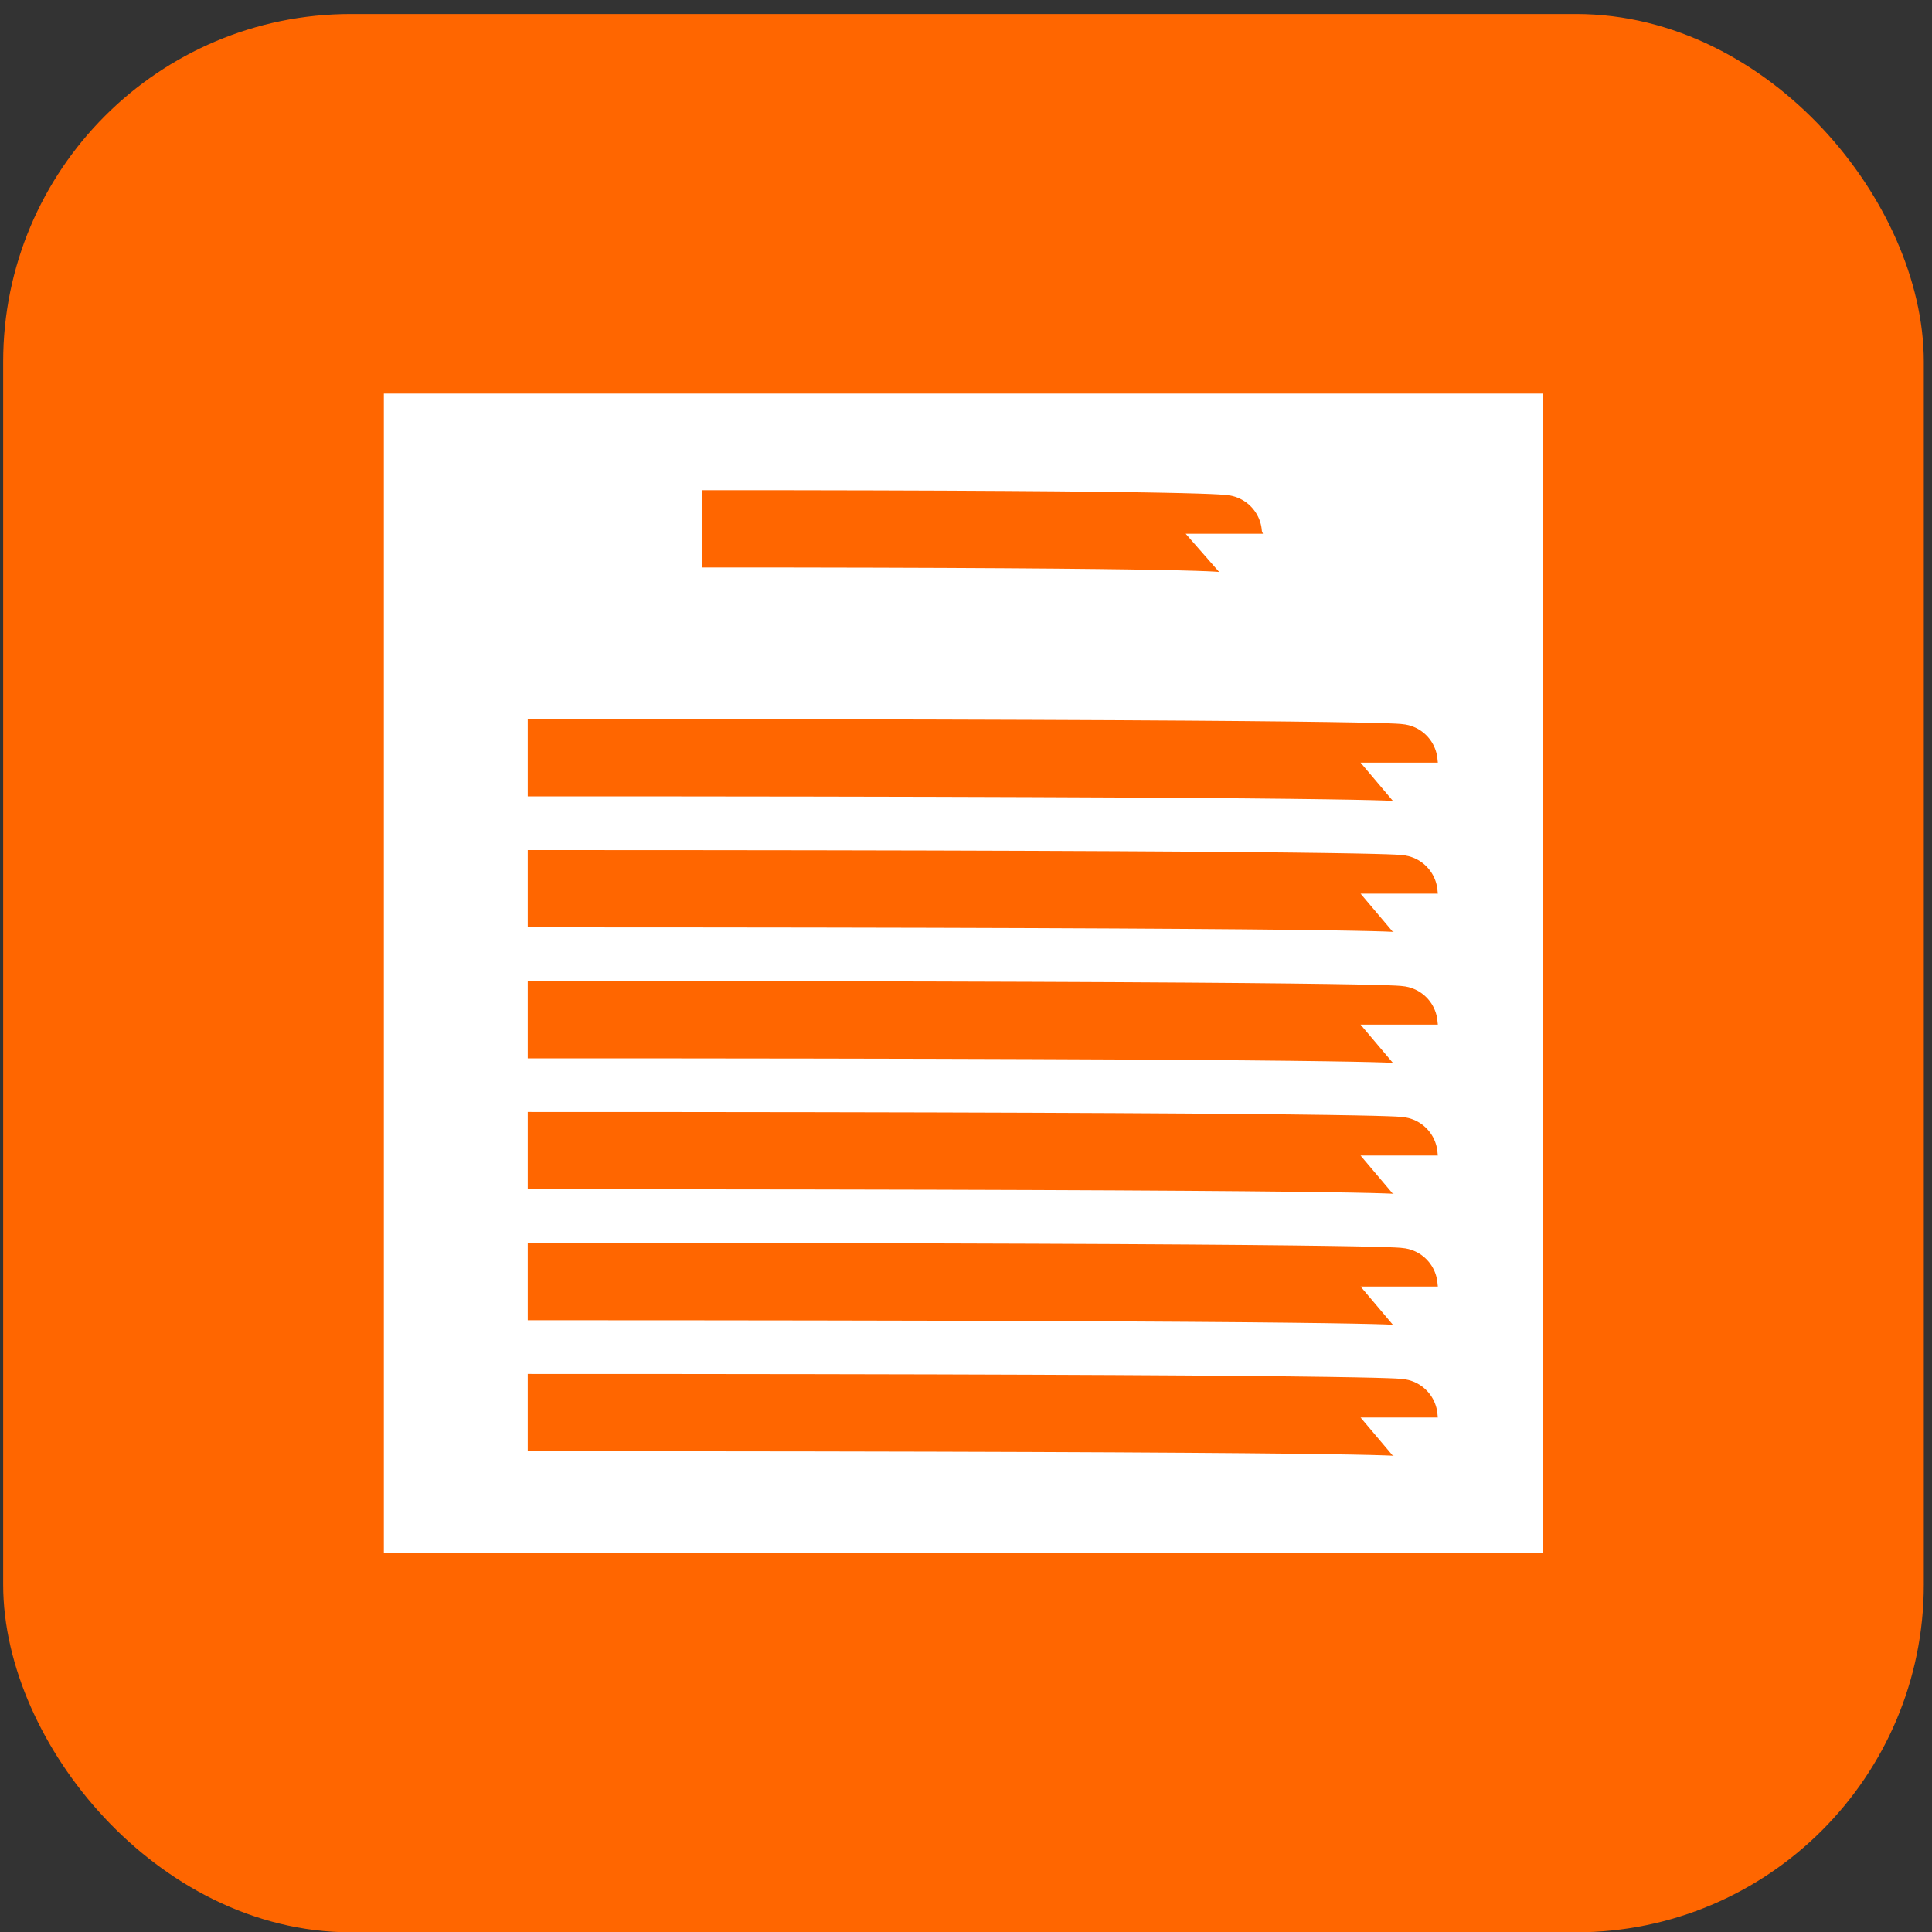 <?xml version="1.0" encoding="UTF-8" standalone="no"?>
<!-- Created with Inkscape (http://www.inkscape.org/) -->

<svg
   xmlns:dc="http://purl.org/dc/elements/1.1/"
   xmlns:cc="http://creativecommons.org/ns#"
   xmlns:rdf="http://www.w3.org/1999/02/22-rdf-syntax-ns#"
   xmlns:svg="http://www.w3.org/2000/svg"
   xmlns="http://www.w3.org/2000/svg"
   xmlns:sodipodi="http://sodipodi.sourceforge.net/DTD/sodipodi-0.dtd"
   xmlns:inkscape="http://www.inkscape.org/namespaces/inkscape"
   width="25"
   height="25"
   id="svg2985"
   version="1.1"
   inkscape:version="0.48.2 r9819"
   sodipodi:docname="coursesIco.svg">
  <rect width="100%" height="100%" fill="#333333" stroke="none"/>
  <defs
     id="defs2987" />
  <sodipodi:namedview
     id="base"
     pagecolor="#ffffff"
     bordercolor="#666666"
     borderopacity="1.0"
     inkscape:pageopacity="0.0"
     inkscape:pageshadow="2"
     inkscape:zoom="15.696216"
     inkscape:cx="0.015230981"
     inkscape:cy="9.8364482"
     inkscape:current-layer="layer1"
     showgrid="false"
     inkscape:grid-bbox="true"
     inkscape:document-units="px"
     inkscape:window-width="1366"
     inkscape:window-height="706"
     inkscape:window-x="-8"
     inkscape:window-y="-8"
     inkscape:window-maximized="1">
    <inkscape:grid
       type="xygrid"
       id="grid3003"
       empspacing="5"
       visible="true"
       enabled="true"
       snapvisiblegridlinesonly="true" />
  </sodipodi:namedview>
  <g
     id="layer1"
     inkscape:label="Layer 1"
     inkscape:groupmode="layer"
     transform="translate(0,9)">
    <rect
       style="fill:#ff6600;fill-rule:evenodd;stroke:#ff6600;stroke-width:1px;stroke-linecap:butt;stroke-linejoin:miter;stroke-opacity:1"
       id="rect2993"
       width="23.853"
       height="23.823"
       x="0.541"
       y="-8.319"
       ry="4"
       rx="4" />
    <rect
       style="fill:#ffffff;fill-rule:evenodd;stroke:#ffffff;stroke-width:2.9;stroke-linecap:butt;stroke-linejoin:miter;stroke-miterlimit:4;stroke-opacity:1;stroke-dasharray:none"
       id="rect3128"
       width="12.1"
       height="12.1"
       x="6.417"
       y="-2.457" />
    <path
       style="fill:none;stroke:#ff6600;stroke-width:1px;stroke-linecap:butt;stroke-linejoin:miter;stroke-opacity:1"
       d="m 9.09,-2.157 c 6.753,0 6.753,0.064 6.753,0.064"
       id="path4027"
       inkscape:connector-curvature="0" />
    <path
       style="fill:none;stroke:#ff6600;stroke-width:1px;stroke-linecap:butt;stroke-linejoin:miter;stroke-opacity:1"
       d="m 6.829,0.805 c 11.277,0 11.277,0.064 11.277,0.064"
       id="path4027-7"
       inkscape:connector-curvature="0" />
    <path
       style="fill:none;stroke:#ff6600;stroke-width:1px;stroke-linecap:butt;stroke-linejoin:miter;stroke-opacity:1"
       d="m 6.829,2.5 c 11.277,0 11.277,0.064 11.277,0.064"
       id="path4027-7-1"
       inkscape:connector-curvature="0" />
    <path
       style="fill:none;stroke:#ff6600;stroke-width:1px;stroke-linecap:butt;stroke-linejoin:miter;stroke-opacity:1"
       d="m 6.829,4.195 c 11.277,0 11.277,0.064 11.277,0.064"
       id="path4027-7-1-2"
       inkscape:connector-curvature="0" />
    <path
       style="fill:none;stroke:#ff6600;stroke-width:1px;stroke-linecap:butt;stroke-linejoin:miter;stroke-opacity:1"
       d="m 6.829,5.889 c 11.277,0 11.277,0.064 11.277,0.064"
       id="path4027-7-1-2-6"
       inkscape:connector-curvature="0" />
    <path
       style="fill:none;stroke:#ff6600;stroke-width:1px;stroke-linecap:butt;stroke-linejoin:miter;stroke-opacity:1"
       d="m 6.829,7.584 c 11.277,0 11.277,0.064 11.277,0.064"
       id="path4027-7-1-2-6-0"
       inkscape:connector-curvature="0" />
    <path
       style="fill:none;stroke:#ff6600;stroke-width:1px;stroke-linecap:butt;stroke-linejoin:miter;stroke-opacity:1"
       d="m 6.829,9.279 c 11.277,0 11.277,0.064 11.277,0.064"
       id="path4027-7-1-2-6-0-4"
       inkscape:connector-curvature="0" />
  </g>
</svg>
